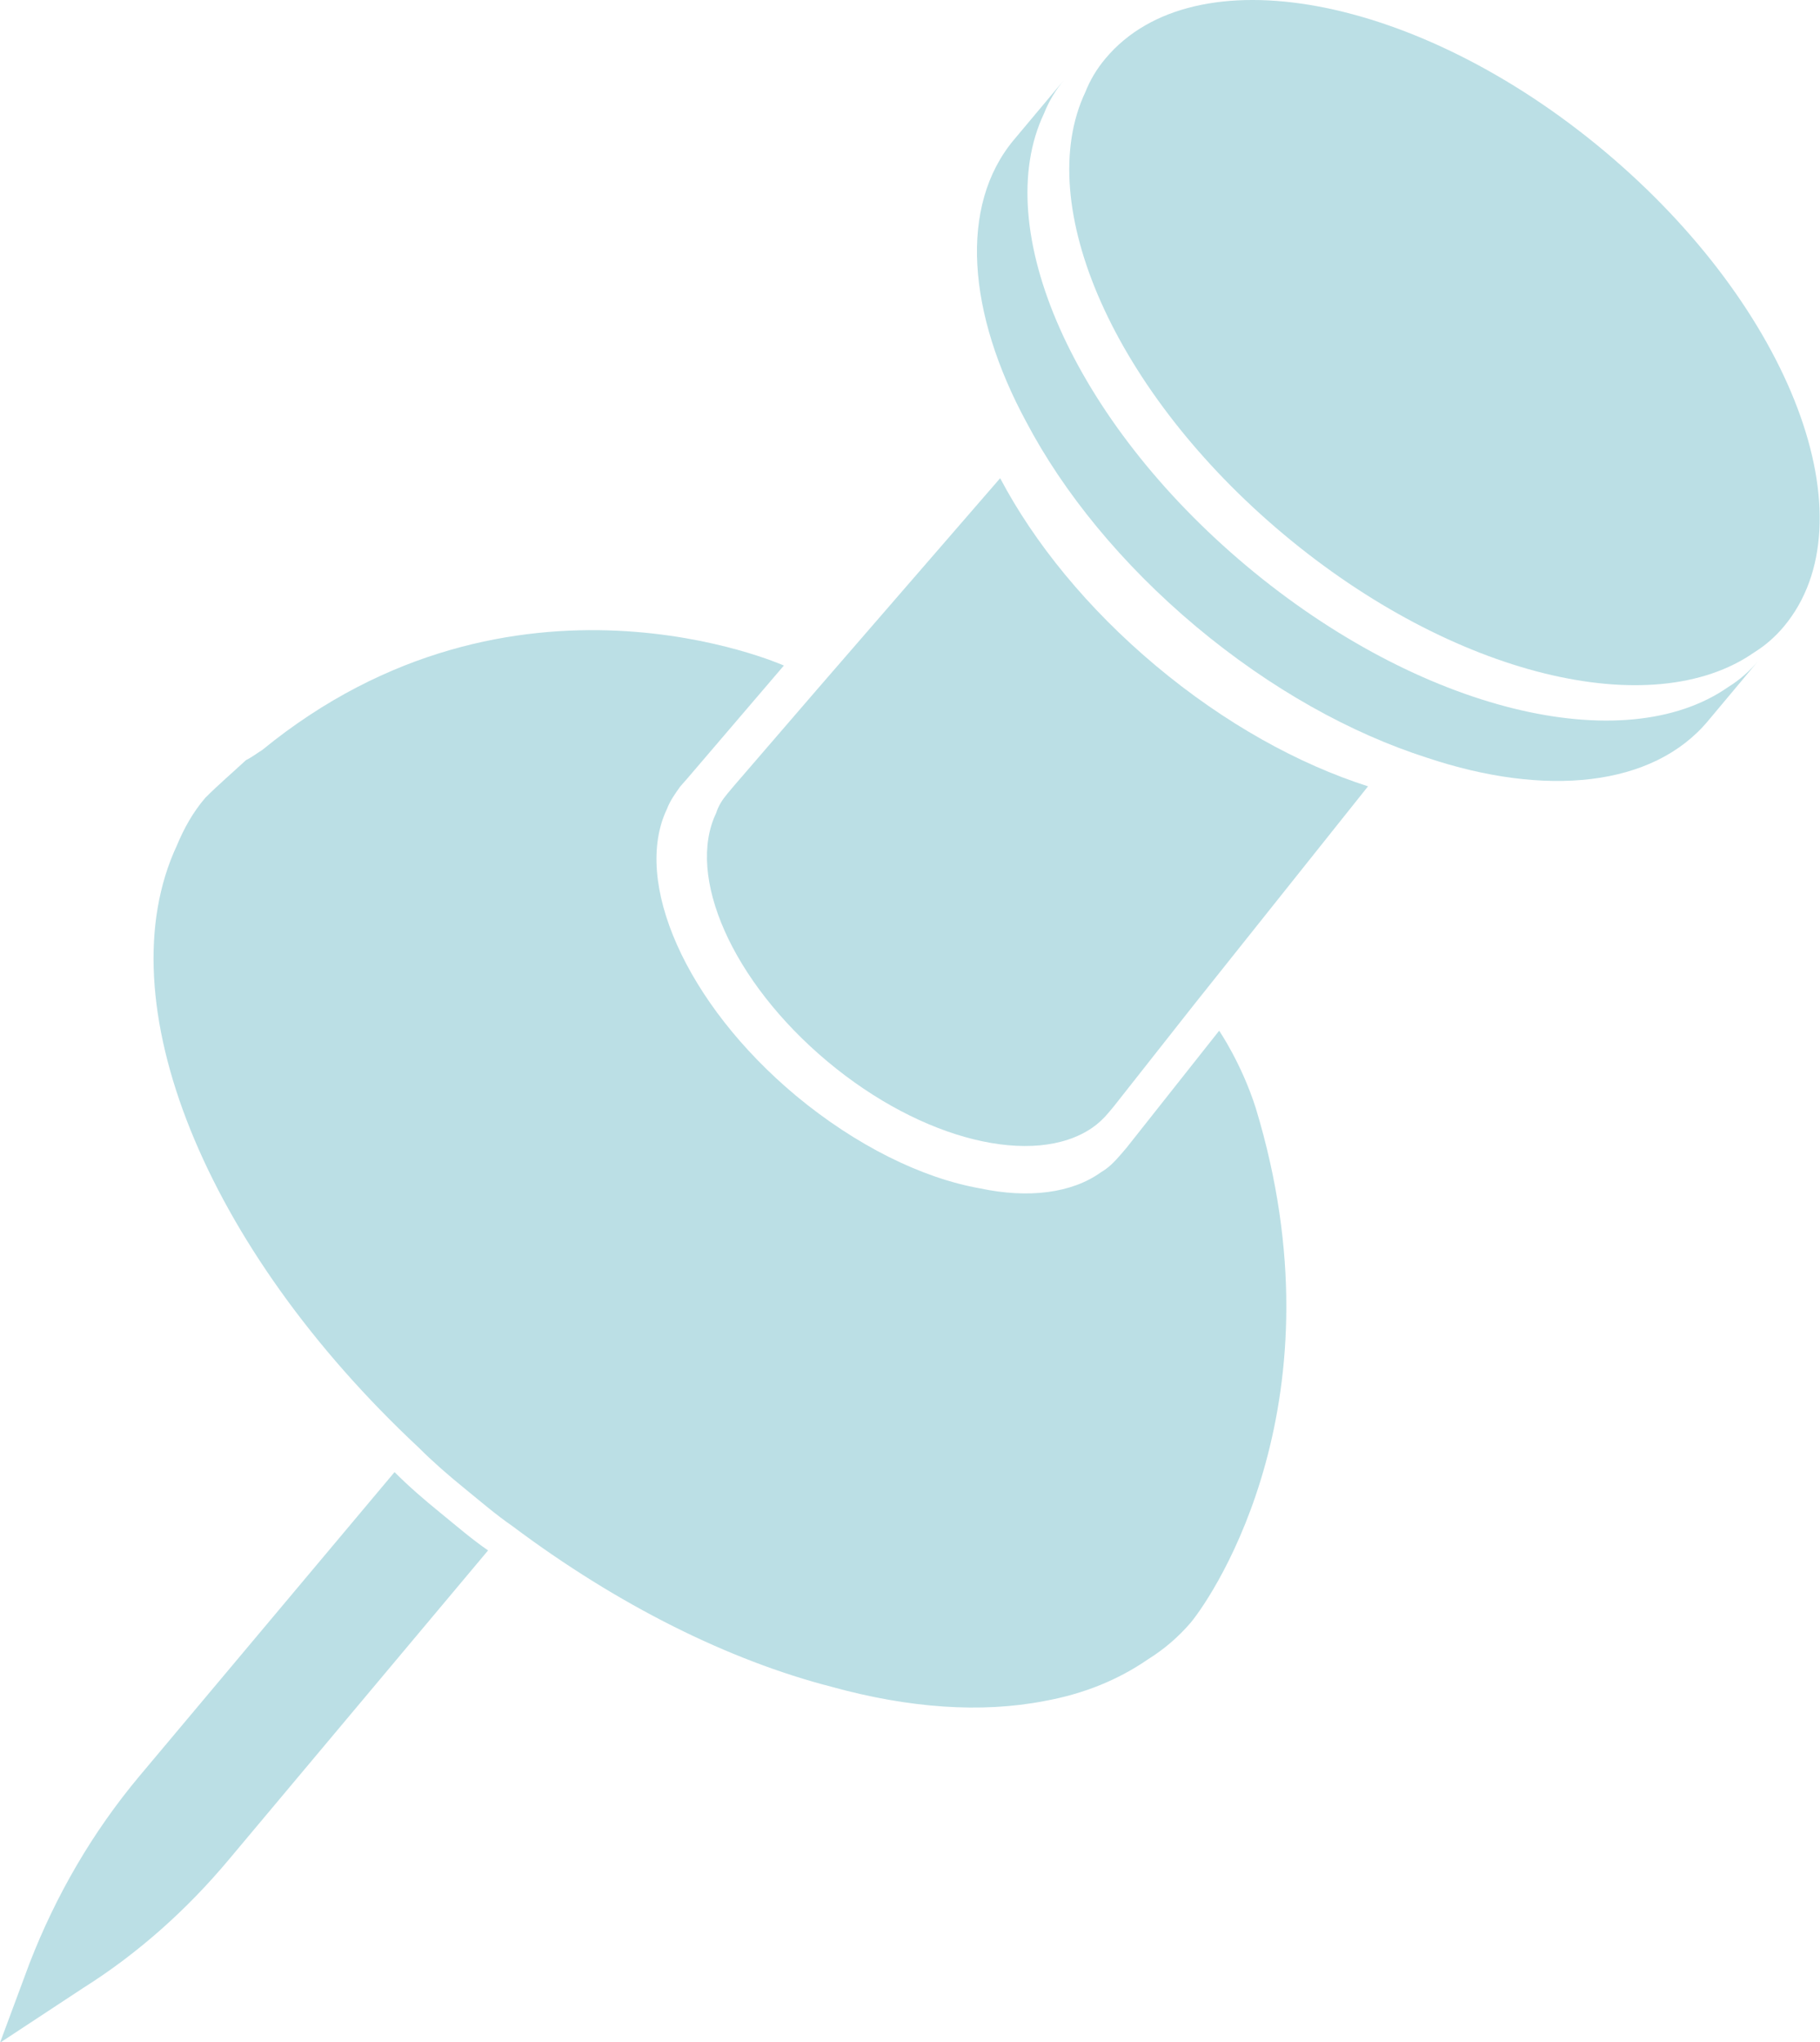 <?xml version="1.0" encoding="UTF-8" standalone="no"?><svg xmlns="http://www.w3.org/2000/svg" xmlns:xlink="http://www.w3.org/1999/xlink" fill="#bbdfe5" height="154.9" preserveAspectRatio="xMidYMid meet" version="1" viewBox="0.0 0.0 138.1 154.9" width="138.1" zoomAndPan="magnify"><defs><clipPath id="a"><path d="M 0 111 L 38 111 L 38 154.949 L 0 154.949 Z M 0 111"/></clipPath><clipPath id="b"><path d="M 81 0 L 138.078 0 L 138.078 52 L 81 52 Z M 81 0"/></clipPath></defs><g><g clip-path="url(#a)" id="change1_4"><path d="M 37.035 117.605 L 17.359 141.062 C 14.195 144.844 10.492 148.16 6.328 150.785 L 0 154.949 L 2.238 148.93 C 4.242 143.762 7.02 138.977 10.57 134.734 L 29.938 111.664 C 31.016 112.746 32.176 113.746 33.41 114.75 C 34.645 115.754 35.801 116.758 37.035 117.605" fill="inherit"/></g><g clip-path="url(#b)" id="change1_5"><path d="M 135.352 47.531 C 134.711 48.297 133.949 48.965 133.121 49.477 C 125.359 54.91 110.246 51.285 97.395 40.523 C 84.543 29.762 78.312 15.52 82.359 6.977 C 82.715 6.07 83.238 5.203 83.883 4.438 C 90.594 -3.578 107.523 -0.438 121.73 11.457 C 135.938 23.352 142.066 39.512 135.352 47.531" fill="inherit"/></g><g id="change1_1"><path d="M 133.434 50.109 L 129.594 54.695 C 125.402 59.703 117.262 60.48 108.281 57.477 C 102.535 55.641 96.43 52.273 90.758 47.527 C 85.09 42.777 80.699 37.359 77.883 32.023 C 73.41 23.762 72.742 15.613 76.934 10.605 L 80.773 6.023 C 80.113 6.805 79.578 7.691 79.215 8.617 C 75.074 17.359 81.449 31.93 94.598 42.941 C 107.746 53.949 123.211 57.664 131.152 52.102 C 132 51.578 132.777 50.895 133.434 50.109" fill="inherit"/></g><g id="change1_2"><path d="M 84.52 83.918 L 84.102 84.418 C 83.73 84.859 83.305 85.258 82.871 85.551 C 78.469 88.559 69.984 86.539 62.781 80.512 C 55.527 74.438 52.047 66.438 54.344 61.668 C 54.504 61.141 54.816 60.652 55.188 60.211 L 55.652 59.656 L 62.023 52.27 L 75.891 36.273 C 78.477 41.172 82.508 46.148 87.715 50.508 C 92.922 54.867 98.527 57.961 103.805 59.645 L 90.605 76.199 L 84.52 83.918" fill="inherit"/></g><g id="change1_3"><path d="M 90.344 123.09 C 89.418 124.168 88.34 125.098 87.105 125.867 C 84.867 127.41 82.242 128.492 79.234 129.031 C 74.449 129.957 68.973 129.57 63.109 127.953 C 55.316 125.945 46.906 121.777 38.883 115.762 C 37.648 114.91 36.488 113.91 35.254 112.906 C 34.02 111.902 32.863 110.898 31.781 109.816 C 15.504 94.617 7.941 75.871 13.418 64.141 C 13.961 62.828 14.652 61.594 15.578 60.516 C 16.582 59.512 17.664 58.586 18.664 57.66 C 19.129 57.43 19.516 57.121 19.902 56.887 C 38.957 41.305 59.48 50.484 59.48 50.484 L 52.152 59.051 L 51.613 59.664 C 51.227 60.207 50.84 60.746 50.609 61.363 C 47.984 66.844 51.996 76.102 60.406 83.121 C 64.961 86.902 69.977 89.371 74.375 90.145 C 78 90.914 81.316 90.527 83.555 88.91 C 84.094 88.602 84.559 88.137 85.023 87.598 L 85.484 87.059 L 92.508 78.184 C 92.508 78.184 94.203 80.652 95.285 84.047 C 101.996 106.117 92.199 120.852 90.344 123.09" fill="inherit"/></g></g></svg>